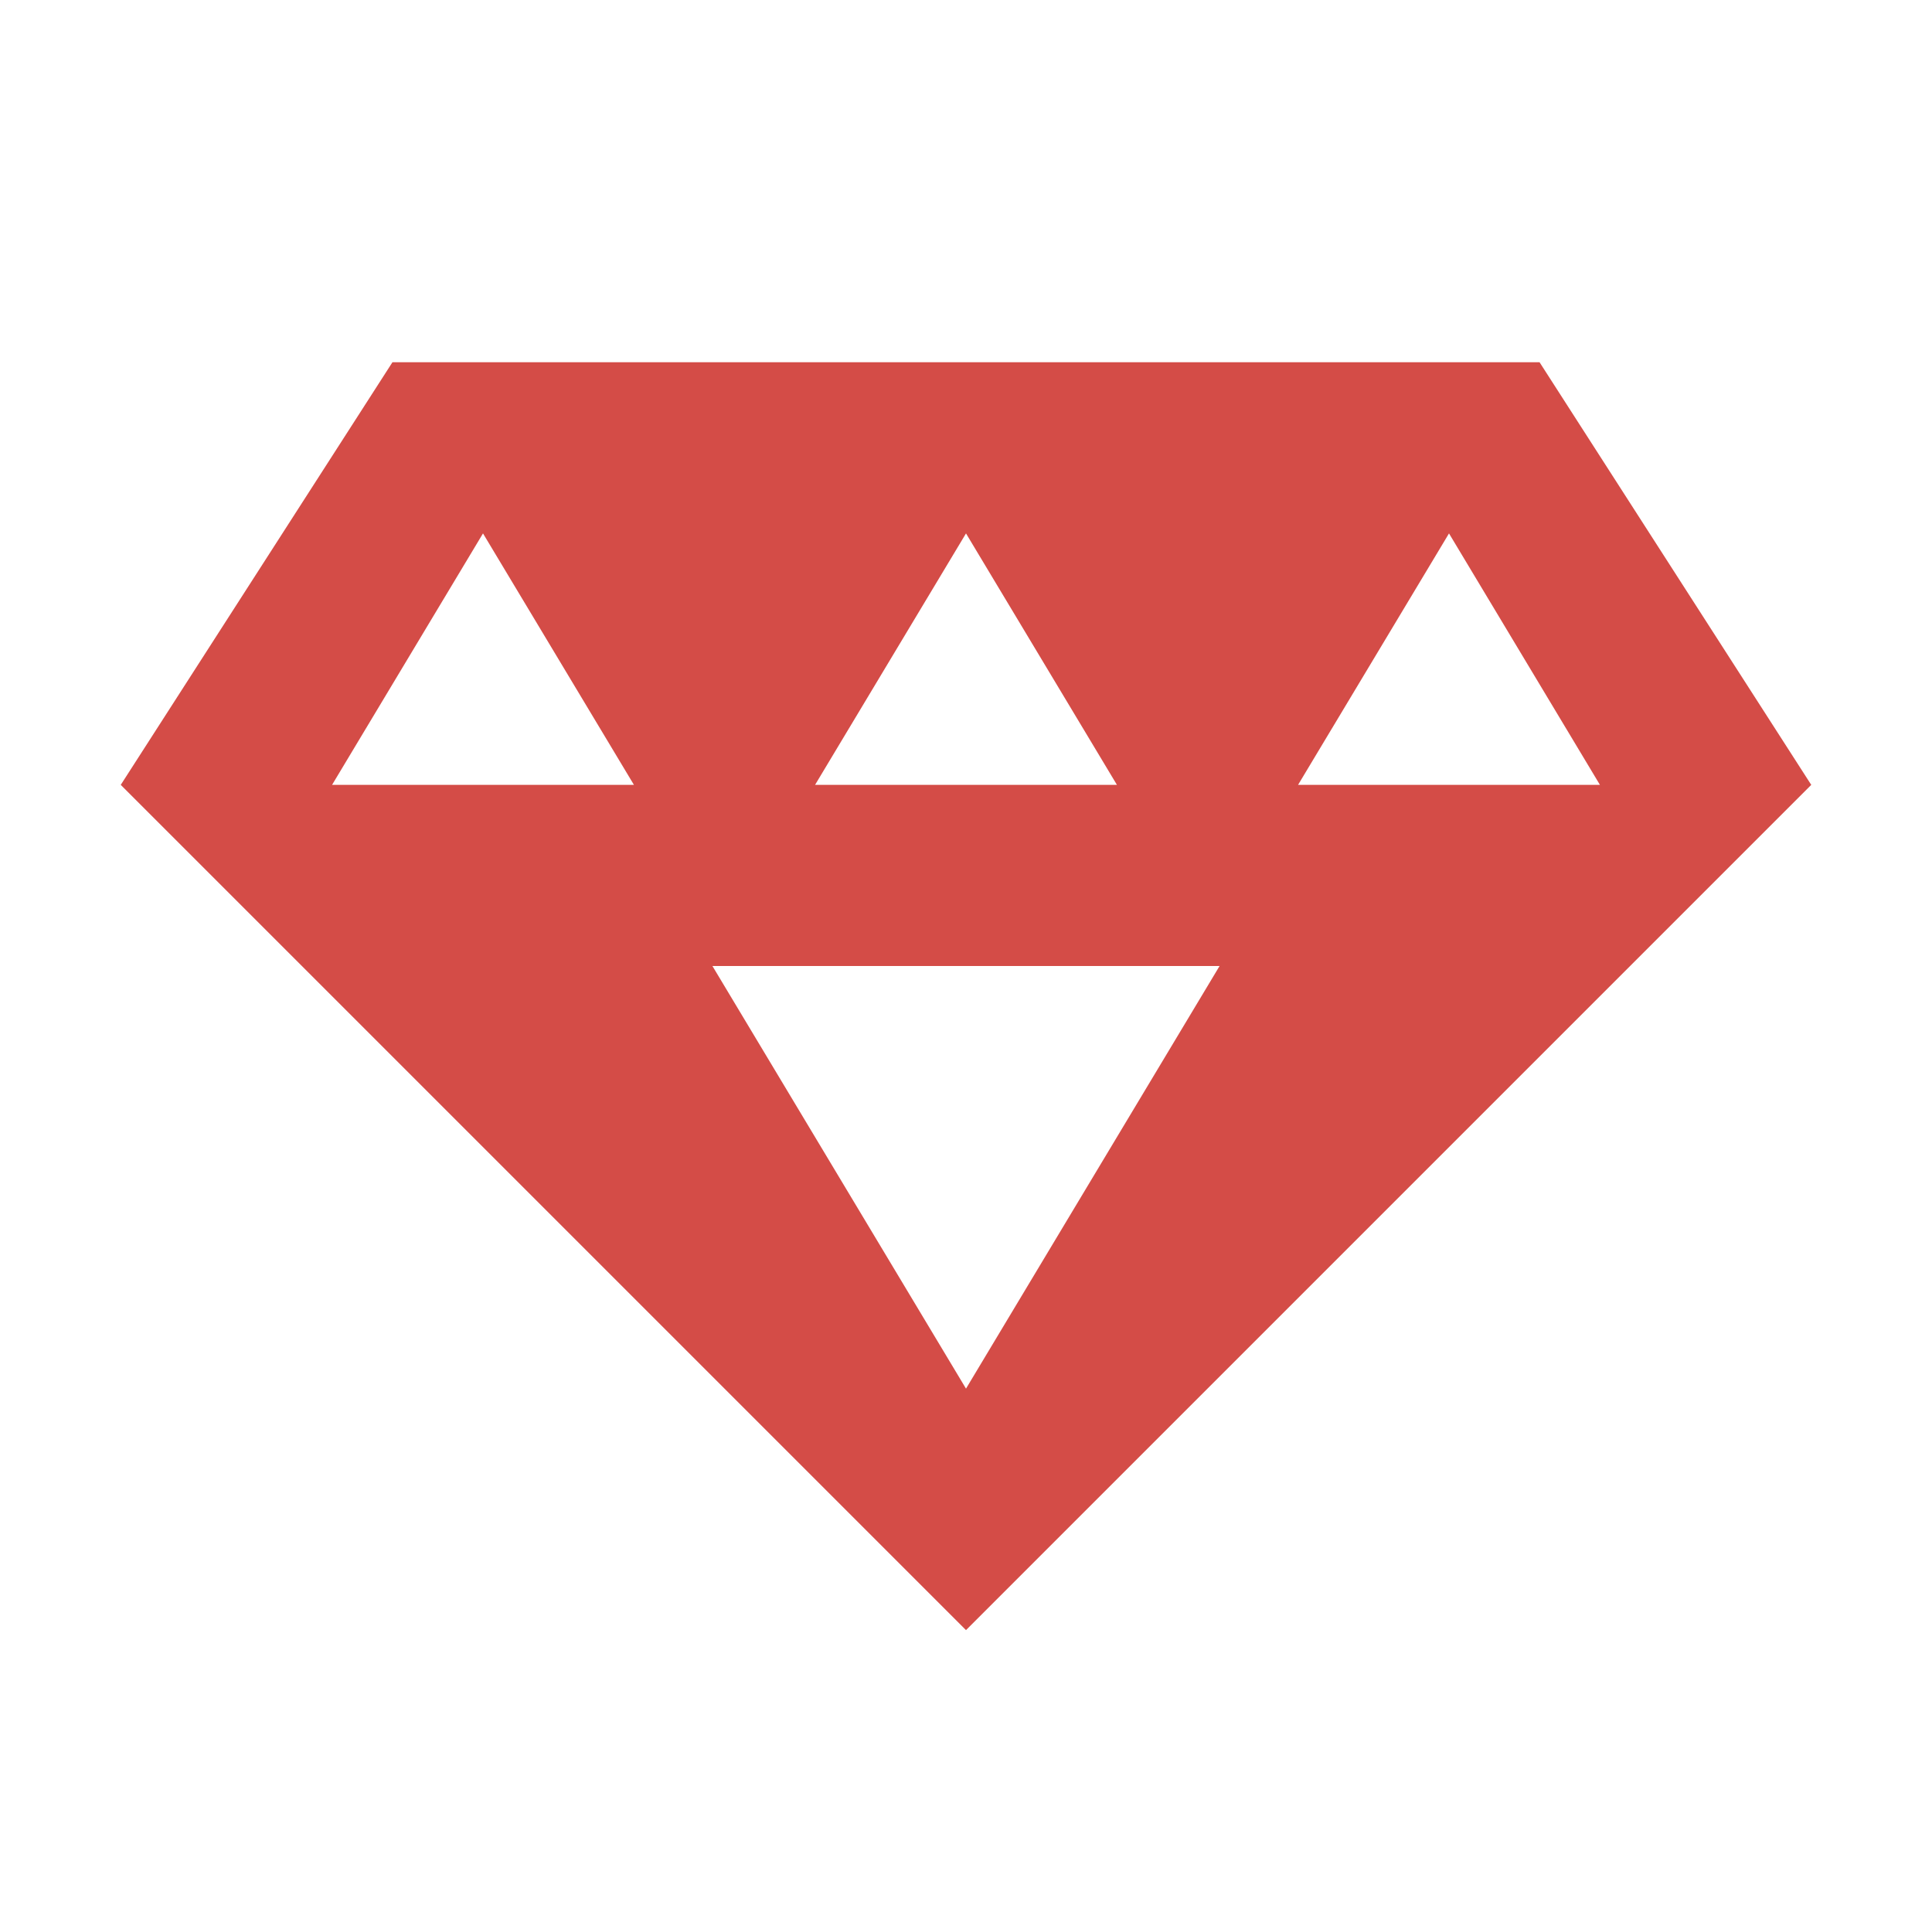 <svg xmlns="http://www.w3.org/2000/svg"  viewBox="0 0 64 64"><defs fill="#D44C47" /><path  d="m51,12H13s-9,14-9,14l28,28,28-28-9-14Zm-19,5.67l5,8.33h-10l5-8.33Zm-21,8.33l5-8.33,5,8.33h-10Zm21,20l-8.4-14h16.8l-8.4,14Zm16-28.33l5,8.33h-10l5-8.33Z" fill="#D44C47" /></svg>